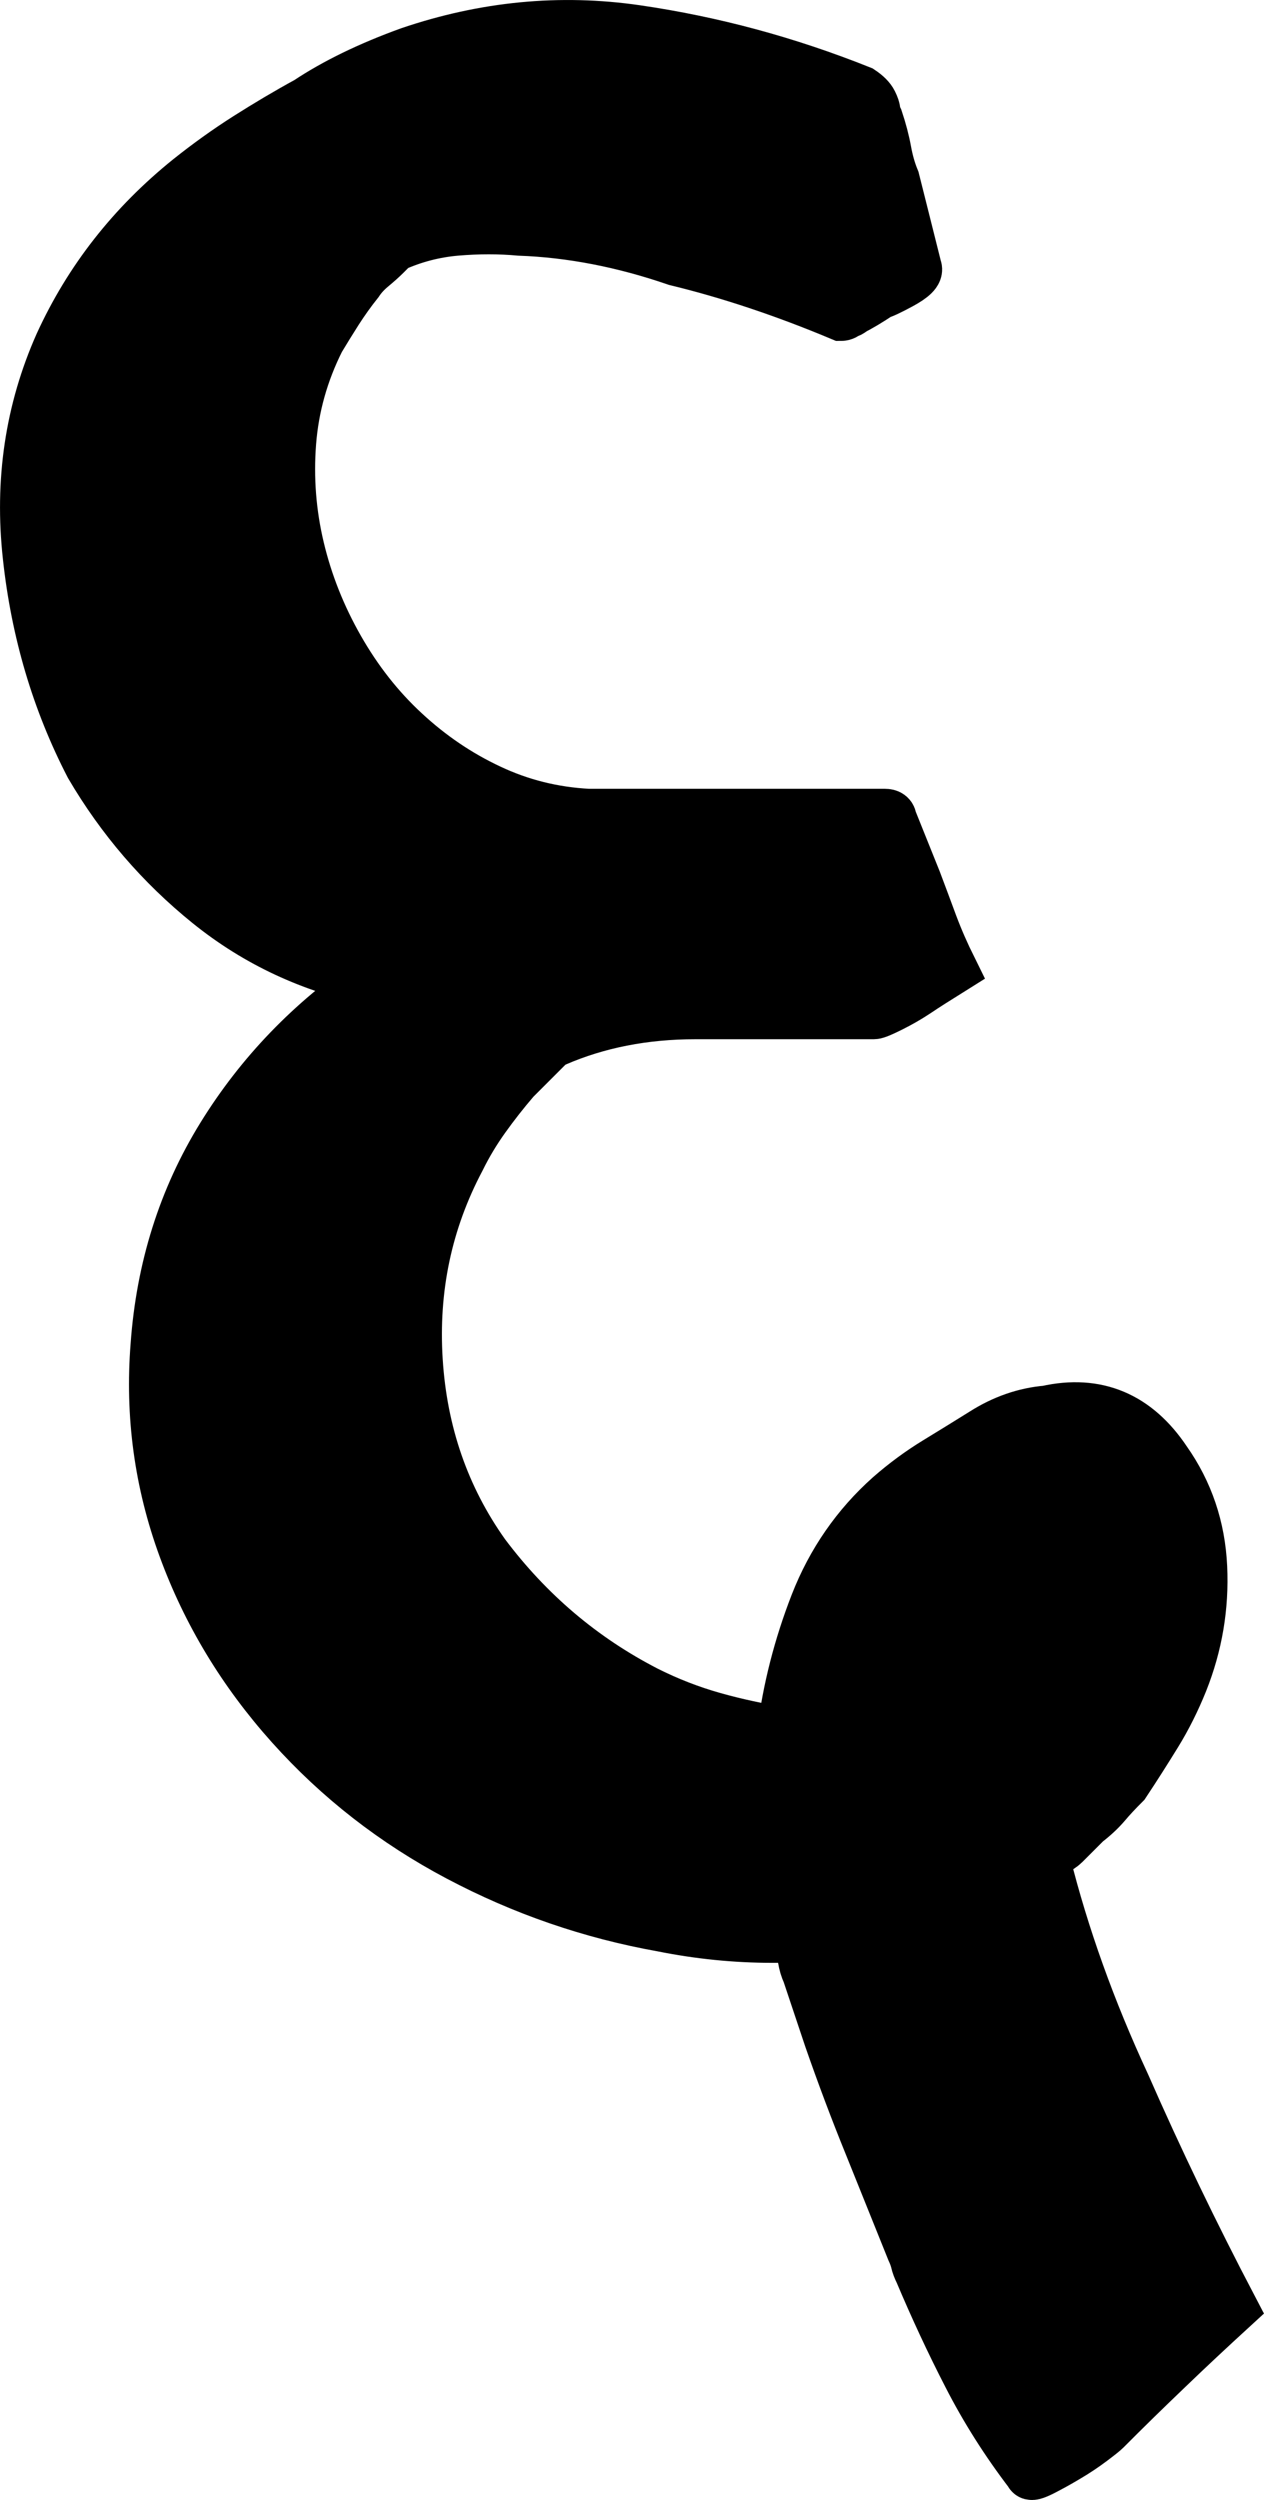 <?xml version="1.0" encoding="utf-8"?>
<!-- Generator: Adobe Illustrator 28.2.0, SVG Export Plug-In . SVG Version: 6.00 Build 0)  -->
<svg version="1.1" id="Layer_1" xmlns="http://www.w3.org/2000/svg" xmlns:xlink="http://www.w3.org/1999/xlink" x="0px" y="0px"
	 viewBox="0 0 96.15 190.08" style="enable-background:new 0 0 96.15 190.08;" xml:space="preserve">
<style type="text/css">
	.st0{stroke:#000000;stroke-width:4;stroke-miterlimit:10;}
</style>
<path class="st0" d="M85.51,158.53c2.51,5.72,5.23,11.36,8.15,16.93c-1.67,1.53-3.31,3.06-4.91,4.6c-1.6,1.53-3.17,3.06-4.7,4.6
	c-0.14,0.14-0.49,0.42-1.05,0.84c-0.56,0.42-1.18,0.84-1.88,1.25c-0.7,0.42-1.33,0.76-1.88,1.04c-0.56,0.28-0.84,0.35-0.84,0.21
	c-1.81-2.37-3.38-4.84-4.7-7.42c-1.33-2.58-2.54-5.19-3.66-7.84c-0.14-0.28-0.25-0.56-0.31-0.84c-0.07-0.28-0.18-0.56-0.31-0.84
	c-1.12-2.79-2.2-5.47-3.24-8.05c-1.05-2.58-2.06-5.26-3.03-8.05c-0.28-0.84-0.56-1.67-0.84-2.51c-0.28-0.84-0.56-1.67-0.84-2.51
	c-0.14-0.28-0.24-0.63-0.31-1.04c-0.07-0.42-0.25-0.84-0.52-1.25c-0.14-0.28-0.42-0.42-0.84-0.42h-1.05c-1.39,0-2.79-0.07-4.18-0.21
	c-1.39-0.14-2.79-0.35-4.18-0.63c-5.44-0.97-10.59-2.75-15.47-5.33c-4.88-2.58-9.13-5.89-12.75-9.93
	c-3.62-4.04-6.34-8.53-8.15-13.48c-1.81-4.94-2.51-10.07-2.09-15.36c0.42-5.85,2.09-11.15,5.02-15.89
	c2.93-4.74,6.76-8.71,11.5-11.92c-4.74-0.97-8.92-2.93-12.54-5.85c-3.63-2.93-6.62-6.41-8.99-10.45C4.4,53.31,2.83,48.02,2.21,42.3
	c-0.63-5.71,0.17-11.08,2.4-16.1c2.23-4.88,5.5-9.06,9.83-12.54c1.39-1.11,2.85-2.16,4.39-3.14c1.53-0.97,3.06-1.88,4.6-2.72
	c2.09-1.39,4.67-2.65,7.74-3.76C36.87,2.1,42.62,1.54,48.4,2.38c5.78,0.84,11.46,2.37,17.04,4.6c0.42,0.28,0.7,0.56,0.84,0.84
	c0.14,0.28,0.21,0.49,0.21,0.63c0,0.14,0.07,0.35,0.21,0.63c0.28,0.84,0.49,1.64,0.63,2.4c0.14,0.77,0.34,1.5,0.63,2.2
	c0.28,1.12,0.56,2.23,0.84,3.34c0.28,1.12,0.56,2.23,0.84,3.35c0.14,0.28-0.25,0.66-1.15,1.15c-0.91,0.49-1.43,0.73-1.57,0.73
	c-0.84,0.56-1.54,0.98-2.09,1.25c-0.14,0.14-0.28,0.21-0.42,0.21c-0.14,0.14-0.28,0.21-0.42,0.21c-4.32-1.81-8.5-3.2-12.54-4.18
	c-4.04-1.39-8.02-2.16-11.92-2.3c-1.53-0.14-3.14-0.14-4.81,0c-1.67,0.14-3.28,0.56-4.81,1.25l-0.63,0.63
	c-0.28,0.28-0.63,0.59-1.05,0.94c-0.42,0.35-0.77,0.73-1.05,1.15c-0.56,0.7-1.08,1.43-1.57,2.19c-0.49,0.77-0.94,1.5-1.36,2.2
	c-1.26,2.51-1.99,5.12-2.2,7.84c-0.21,2.72,0,5.4,0.63,8.05c0.63,2.65,1.64,5.19,3.03,7.63c1.39,2.44,3.06,4.57,5.02,6.38
	c1.95,1.81,4.11,3.28,6.48,4.39c2.37,1.12,4.88,1.74,7.53,1.88h5.85h16.72c0.28,0,0.42,0.1,0.42,0.31c0,0.21,0.07,0.39,0.21,0.52
	c0.28,0.7,0.56,1.4,0.84,2.09c0.28,0.7,0.56,1.4,0.84,2.09c0.42,1.12,0.84,2.23,1.25,3.35c0.42,1.12,0.91,2.23,1.46,3.34
	c-1.12,0.7-1.99,1.25-2.61,1.67c-0.63,0.42-1.29,0.8-1.99,1.15c-0.7,0.35-1.12,0.52-1.26,0.52H52.9c-3.9,0-7.46,0.7-10.66,2.09
	l-0.42,0.21l-2.72,2.72c-0.84,0.98-1.6,1.95-2.3,2.93c-0.7,0.98-1.33,2.02-1.88,3.14c-2.51,4.74-3.59,9.86-3.24,15.36
	c0.35,5.51,2.05,10.42,5.12,14.74c3.35,4.46,7.45,7.94,12.33,10.45c1.67,0.84,3.38,1.5,5.12,1.99c1.74,0.49,3.52,0.87,5.33,1.15
	c0.42-3.34,1.26-6.62,2.51-9.83c1.25-3.2,3.14-5.92,5.64-8.15c1.11-0.97,2.3-1.85,3.55-2.61c1.25-0.76,2.44-1.5,3.55-2.19
	c1.53-0.97,3.14-1.53,4.81-1.67c3.76-0.84,6.76,0.42,8.99,3.76c1.67,2.37,2.58,5.05,2.72,8.05c0.14,3-0.35,5.89-1.46,8.68
	c-0.56,1.39-1.22,2.72-1.99,3.97c-0.77,1.25-1.57,2.51-2.4,3.76c-0.56,0.56-1.05,1.08-1.46,1.57c-0.42,0.49-0.91,0.94-1.46,1.36
	l-1.67,1.67c-0.14,0.14-0.45,0.35-0.94,0.63c-0.49,0.28-0.66,0.56-0.52,0.84C80.84,147.18,82.86,152.82,85.51,158.53z"/>
</svg>
